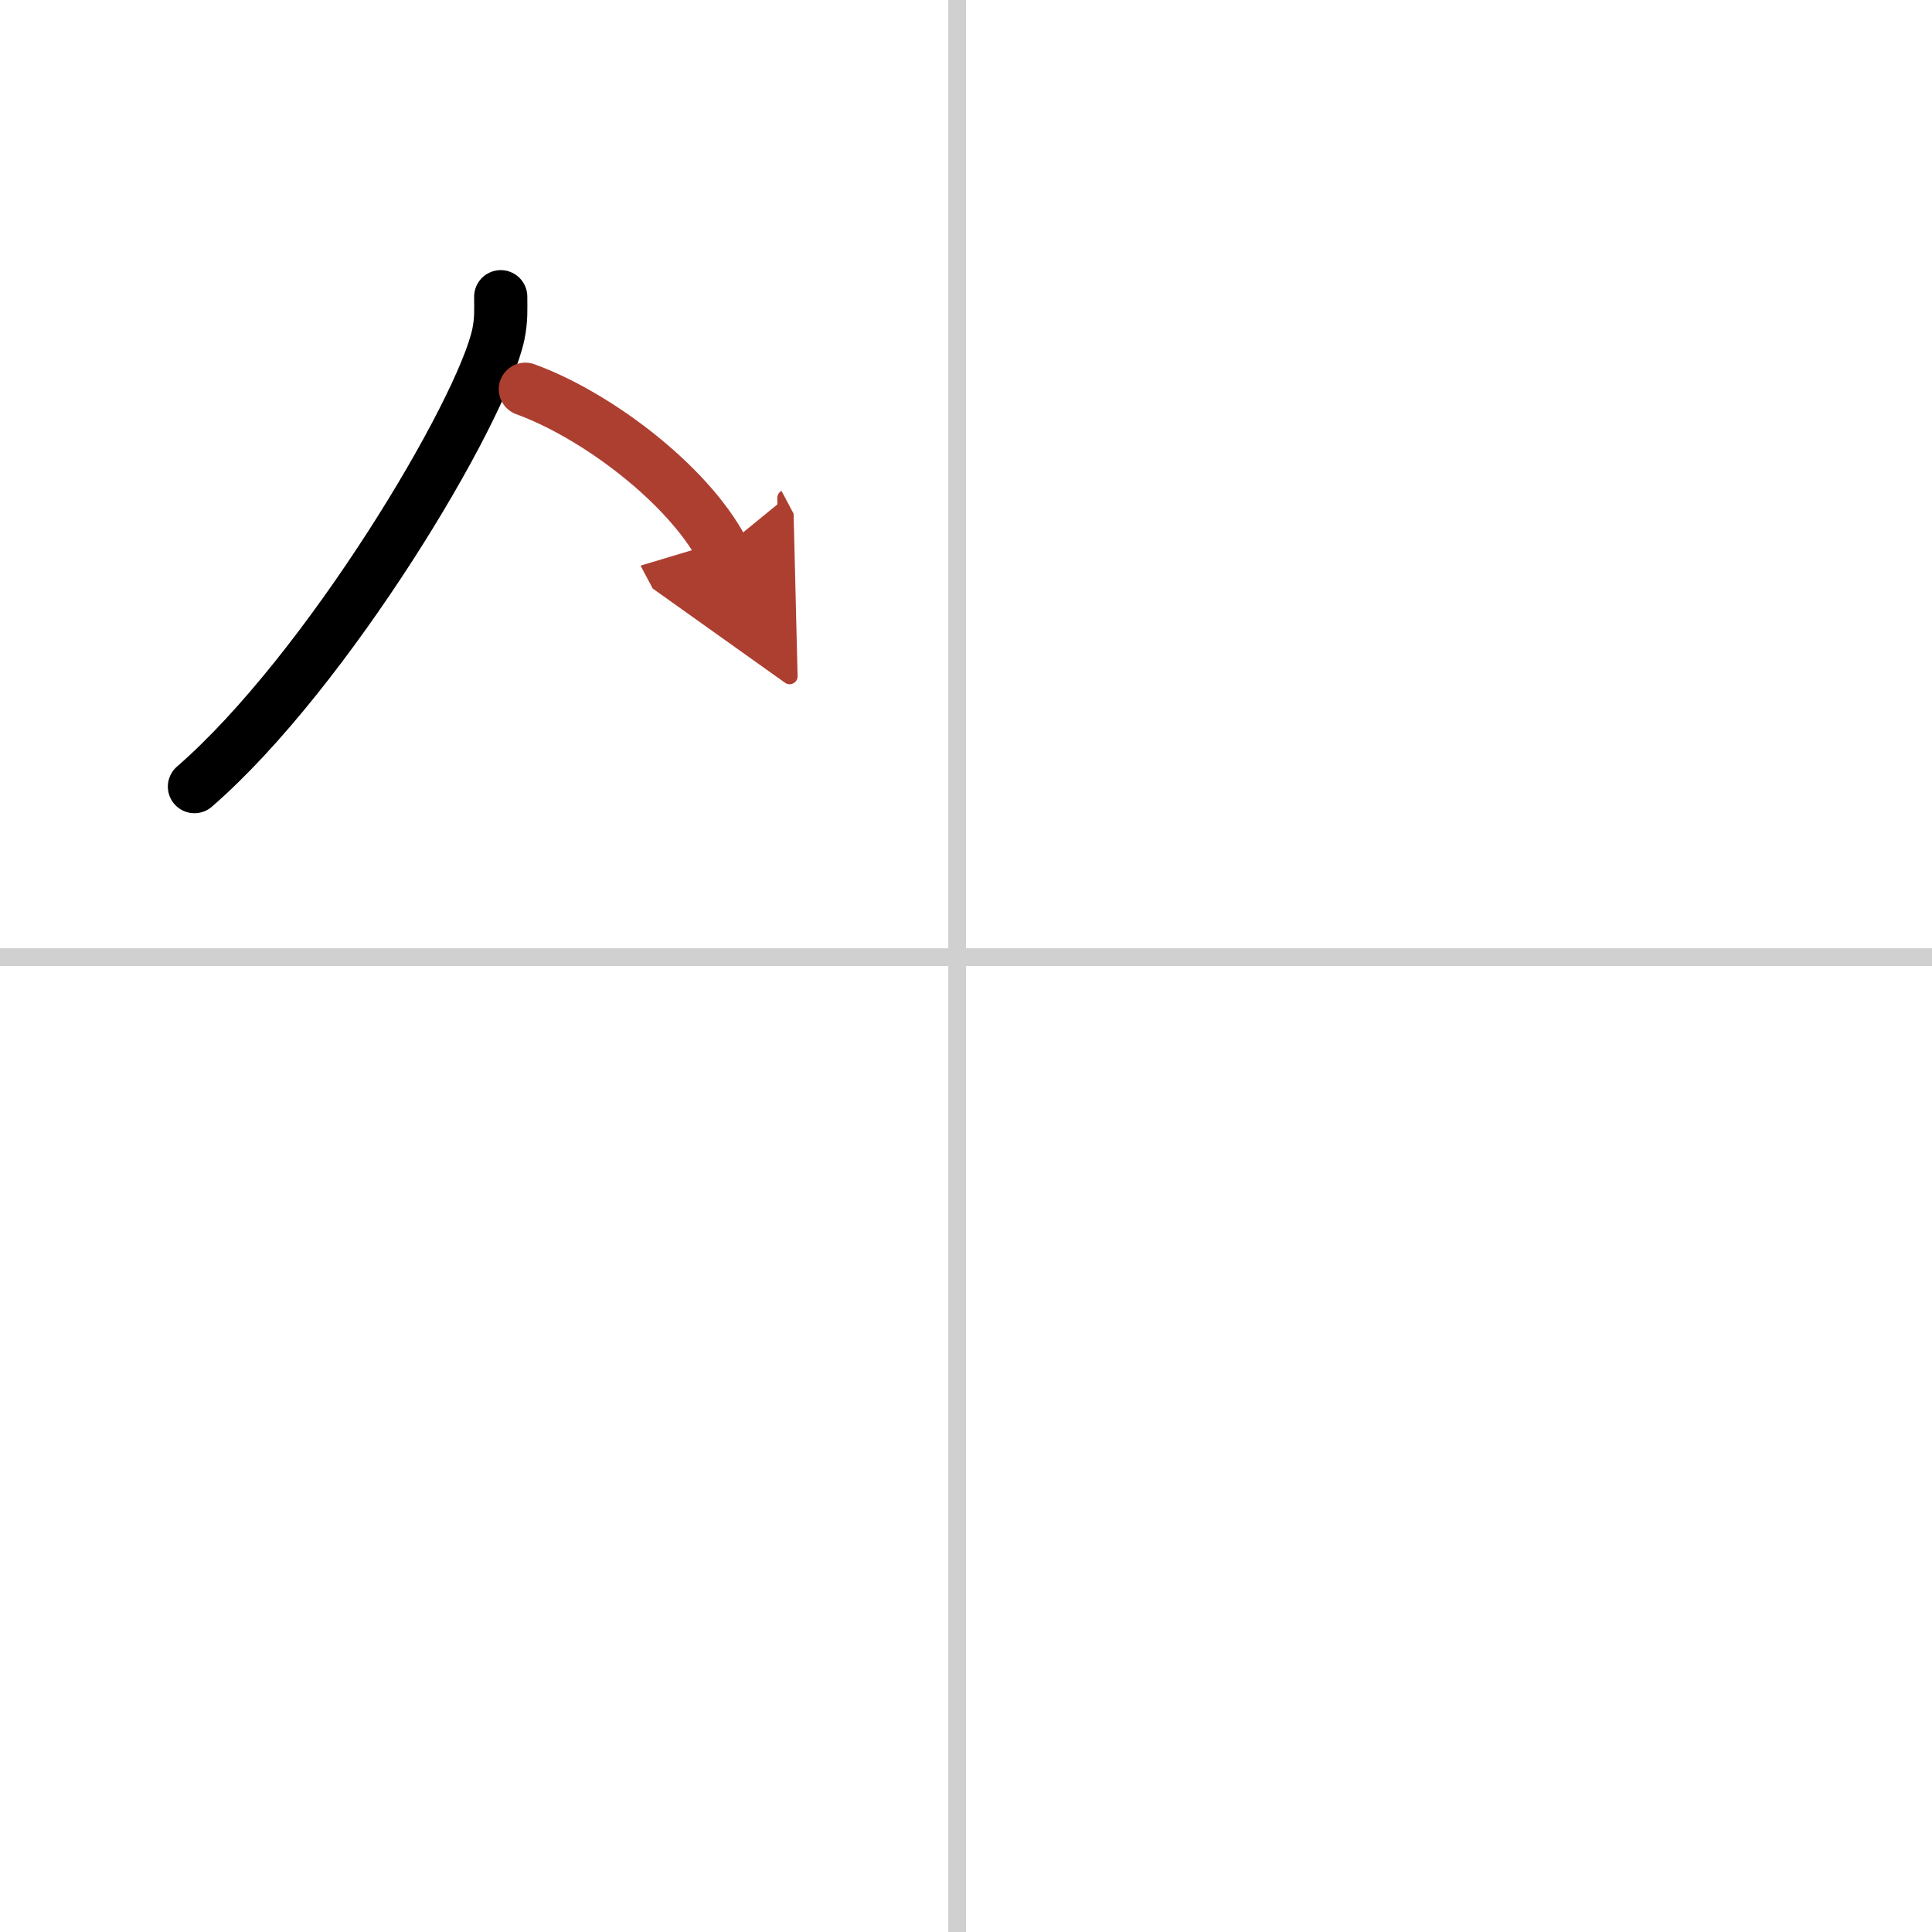 <svg width="400" height="400" viewBox="0 0 109 109" xmlns="http://www.w3.org/2000/svg"><defs><marker id="a" markerWidth="4" orient="auto" refX="1" refY="5" viewBox="0 0 10 10"><polyline points="0 0 10 5 0 10 1 5" fill="#ad3f31" stroke="#ad3f31"/></marker></defs><g fill="none" stroke="#000" stroke-linecap="round" stroke-linejoin="round" stroke-width="3"><rect width="100%" height="100%" fill="#fff" stroke="#fff"/><line x1="54" x2="54" y2="109" stroke="#d0d0d0" stroke-width="1"/><line x2="109" y1="54" y2="54" stroke="#d0d0d0" stroke-width="1"/><path d="m28.25 16.74c0 0.7 0.04 1.26-0.13 2.11-0.92 4.39-9.66 19.03-17.15 25.53"/><path d="m29.64 21.96c4.02 1.46 9.15 5.35 11.11 9.04" marker-end="url(#a)" stroke="#ad3f31"/></g></svg>
